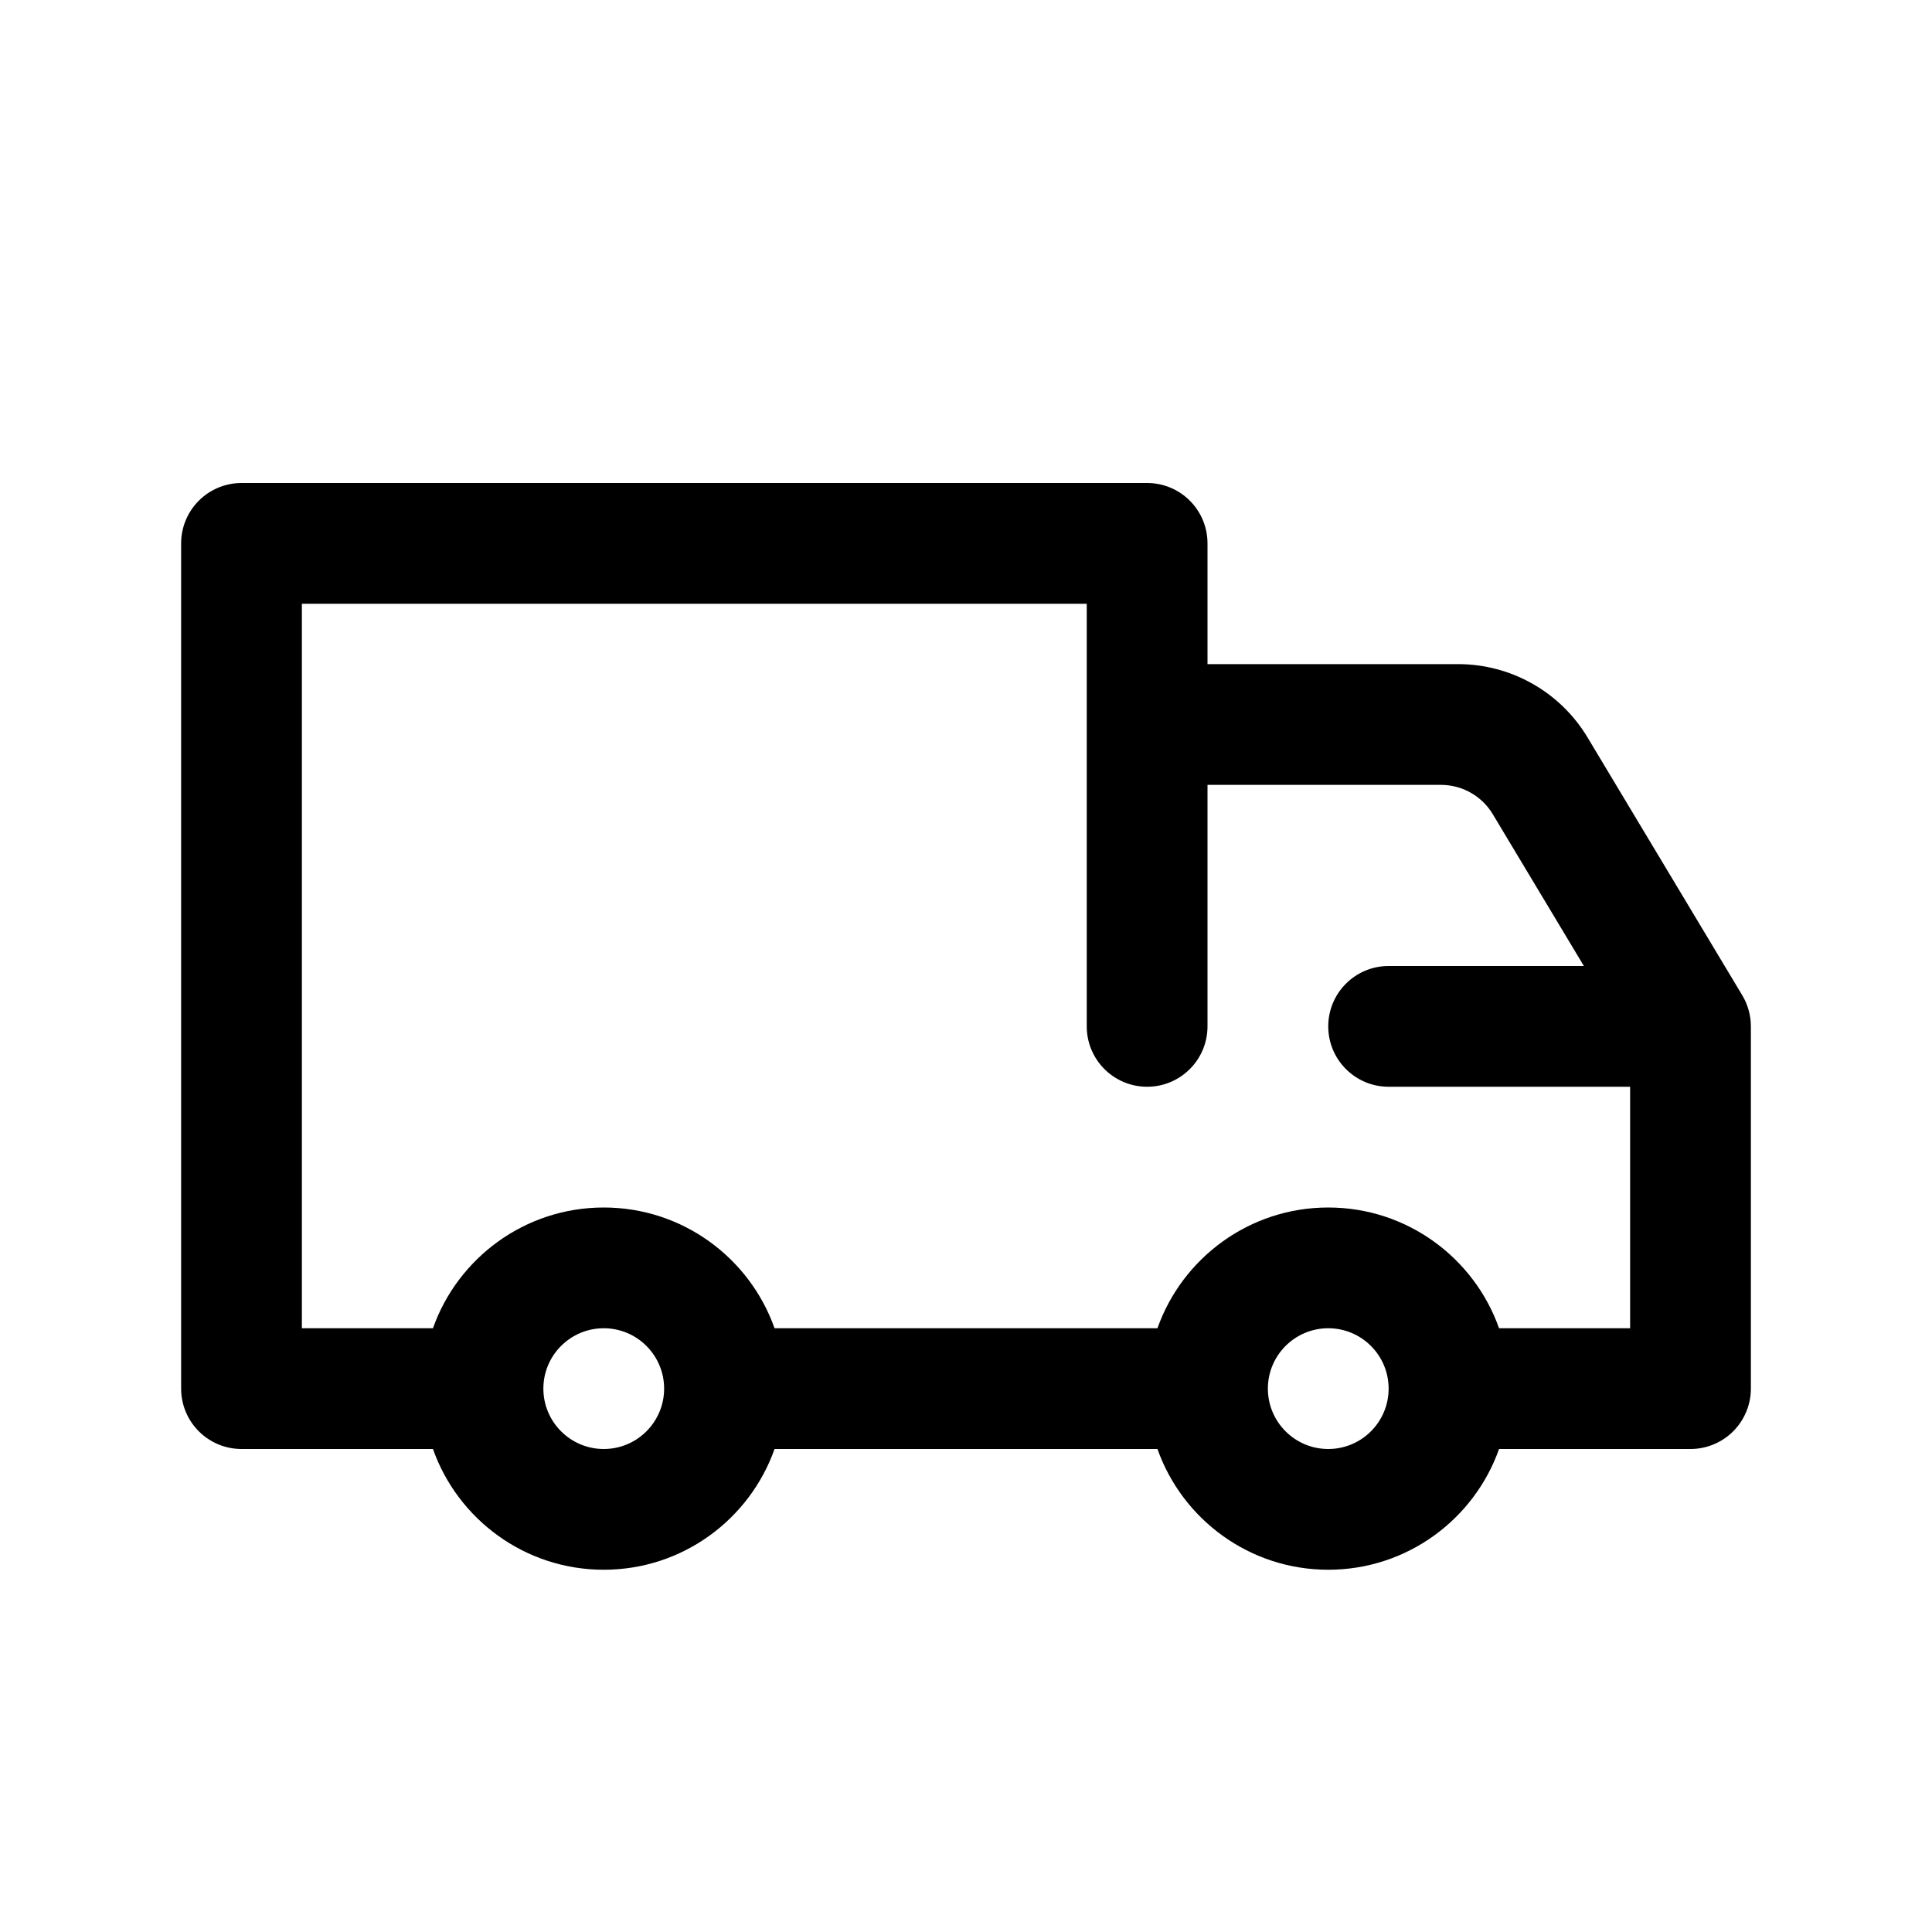 <?xml version="1.0" ?>
<!DOCTYPE svg  PUBLIC '-//W3C//DTD SVG 1.1//EN'  'http://www.w3.org/Graphics/SVG/1.1/DTD/svg11.dtd'>
<svg fill="#000000" width="800px" height="800px" viewBox="0 0 64 64" style="fill-rule:evenodd;clip-rule:evenodd;stroke-linejoin:round;stroke-miterlimit:2;" version="1.1" xml:space="preserve" xmlns="http://www.w3.org/2000/svg" xmlns:serif="http://www.serif.com/" xmlns:xlink="http://www.w3.org/1999/xlink">
<g transform="matrix(1,0,0,1,-430,0)">
<g id="truck-box" transform="matrix(1,0,0,1,96.83,0)">
<rect height="64" style="fill:none;" width="64" x="333.17" y="0"/>
<g transform="matrix(1,0,0,1,205.17,-64)">
<path d="M142.342,112L136,112C135.47,112 134.961,111.789 134.586,111.414C134.211,111.039 134,110.53 134,110C134,104.254 134,87.745 134,82C134,81.47 134.211,80.961 134.586,80.586C134.961,80.211 135.47,80 136,80C142.028,80 159.972,80 166,80C167.105,80 168,80.895 168,82L168,86L176.301,86C178.058,86 179.685,86.922 180.589,88.428C182.253,91.201 184.857,95.54 185.715,96.971C185.901,97.282 186,97.638 186,98C186,99.959 186,106.621 186,110C186,110.53 185.789,111.039 185.414,111.414C185.039,111.789 184.53,112 184,112L177.658,112C176.834,114.329 174.61,116 172,116C169.39,116 167.166,114.329 166.342,112L153.658,112C152.834,114.329 150.61,116 148,116C145.39,116 143.166,114.329 142.342,112ZM148,108C149.104,108 150,108.896 150,110C150,111.104 149.104,112 148,112C146.896,112 146,111.104 146,110C146,108.896 146.896,108 148,108ZM172,108C173.104,108 174,108.896 174,110C174,111.104 173.104,112 172,112C170.896,112 170,111.104 170,110C170,108.896 170.896,108 172,108ZM164,84L138,84L138,108L142.342,108C143.166,105.671 145.39,104 148,104C150.61,104 152.834,105.671 153.658,108L166.342,108C167.166,105.671 169.39,104 172,104C174.61,104 176.834,105.671 177.658,108L182,108L182,100L174,100C172.895,100 172,99.105 172,98C172,96.895 172.895,96 174,96L180.468,96L177.45,90.971C177.089,90.369 176.438,90 175.735,90L168,90L168,98C168,99.105 167.105,100 166,100C164.895,100 164,99.105 164,98L164,84Z"/>
</g>
</g>
</g>
</svg>